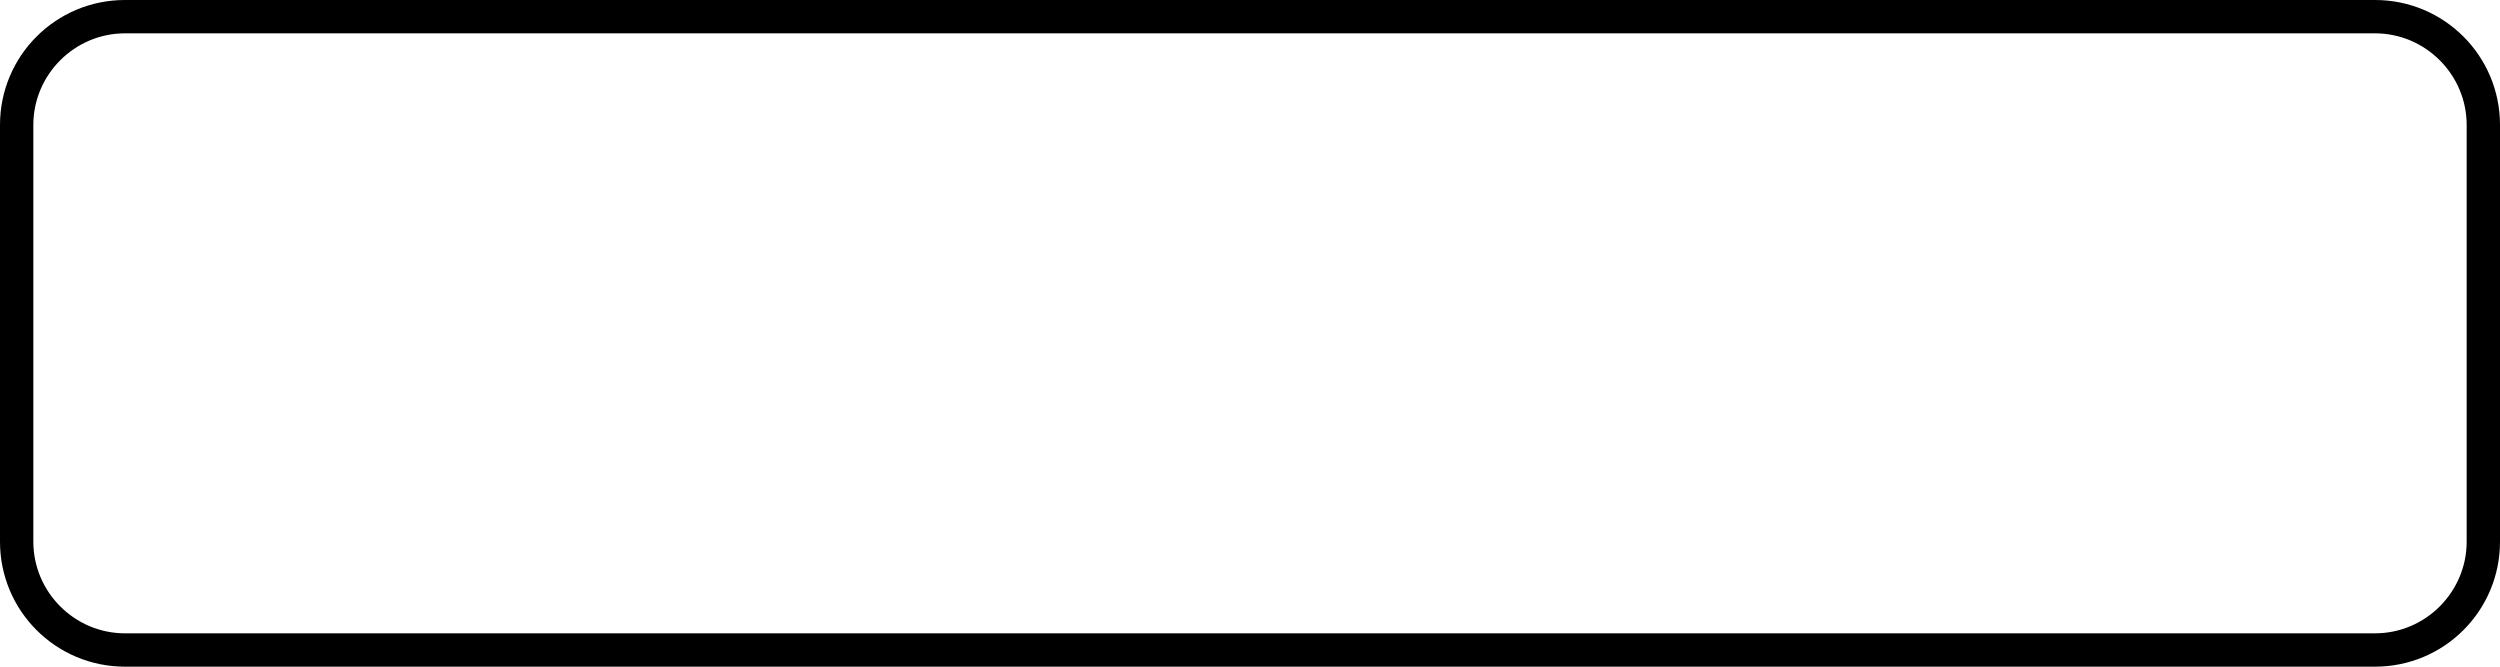 <?xml version="1.0" encoding="utf-8"?>
<!-- Generator: Adobe Illustrator 22.1.0, SVG Export Plug-In . SVG Version: 6.00 Build 0)  -->
<svg version="1.1" id="Capa_1" xmlns="http://www.w3.org/2000/svg" xmlns:xlink="http://www.w3.org/1999/xlink" x="0px" y="0px"
	 viewBox="0 0 600 160" style="enable-background:new 0 0 600 160;" xml:space="preserve">
<g>
	<path d="M570,8c12.1,0,22,9.9,22,22v100c0,12.1-9.9,22-22,22H30c-12.1,0-22-9.9-22-22V30C8,17.9,17.9,8,30,8H570 M570,0H30
		C13.4,0,0,13.4,0,30v100c0,16.6,13.4,30,30,30h540c16.6,0,30-13.4,30-30V30C600,13.4,586.6,0,570,0L570,0z"/>
</g>
</svg>
